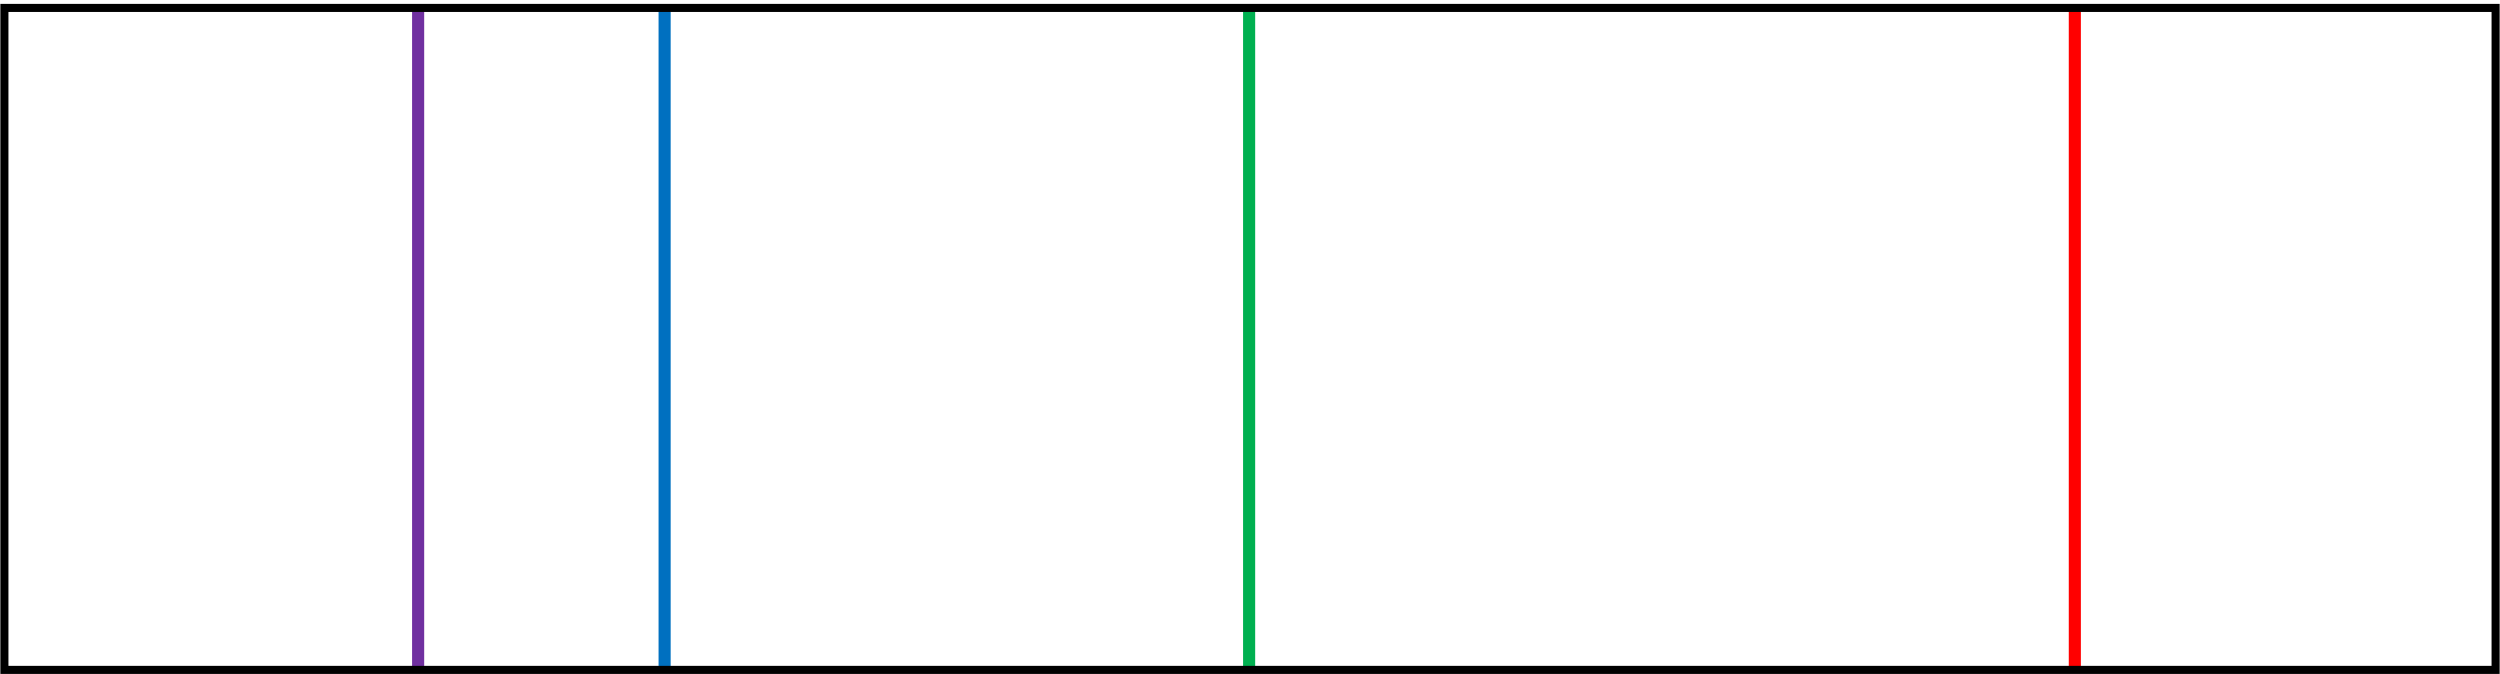 <svg width="1420" height="383" xmlns="http://www.w3.org/2000/svg" xmlns:xlink="http://www.w3.org/1999/xlink" overflow="hidden"><defs><clipPath id="clip0"><rect x="409" y="1490" width="1420" height="383"/></clipPath></defs><g clip-path="url(#clip0)" transform="translate(-409 -1490)"><path d="M0 0 0 376.58" stroke="#7030A0" stroke-width="6.875" stroke-miterlimit="8" fill="none" fill-rule="evenodd" transform="matrix(1 0 0 -1 646.5 1871.08)"/><path d="M0 0 0 376.926" stroke="#0070C0" stroke-width="6.875" stroke-miterlimit="8" fill="none" fill-rule="evenodd" transform="matrix(1 0 0 -1 786.5 1870.43)"/><path d="M0 0 0 375.911" stroke="#00B050" stroke-width="6.875" stroke-miterlimit="8" fill="none" fill-rule="evenodd" transform="matrix(1 0 0 -1 1118.5 1870.41)"/><path d="M0 0 0 376.926" stroke="#FF0000" stroke-width="6.875" stroke-miterlimit="8" fill="none" fill-rule="evenodd" transform="matrix(1 0 0 -1 1587.5 1870.43)"/><rect x="411.5" y="1494.5" width="1415" height="376" stroke="#000000" stroke-width="4.583" stroke-miterlimit="8" fill="none"/></g></svg>